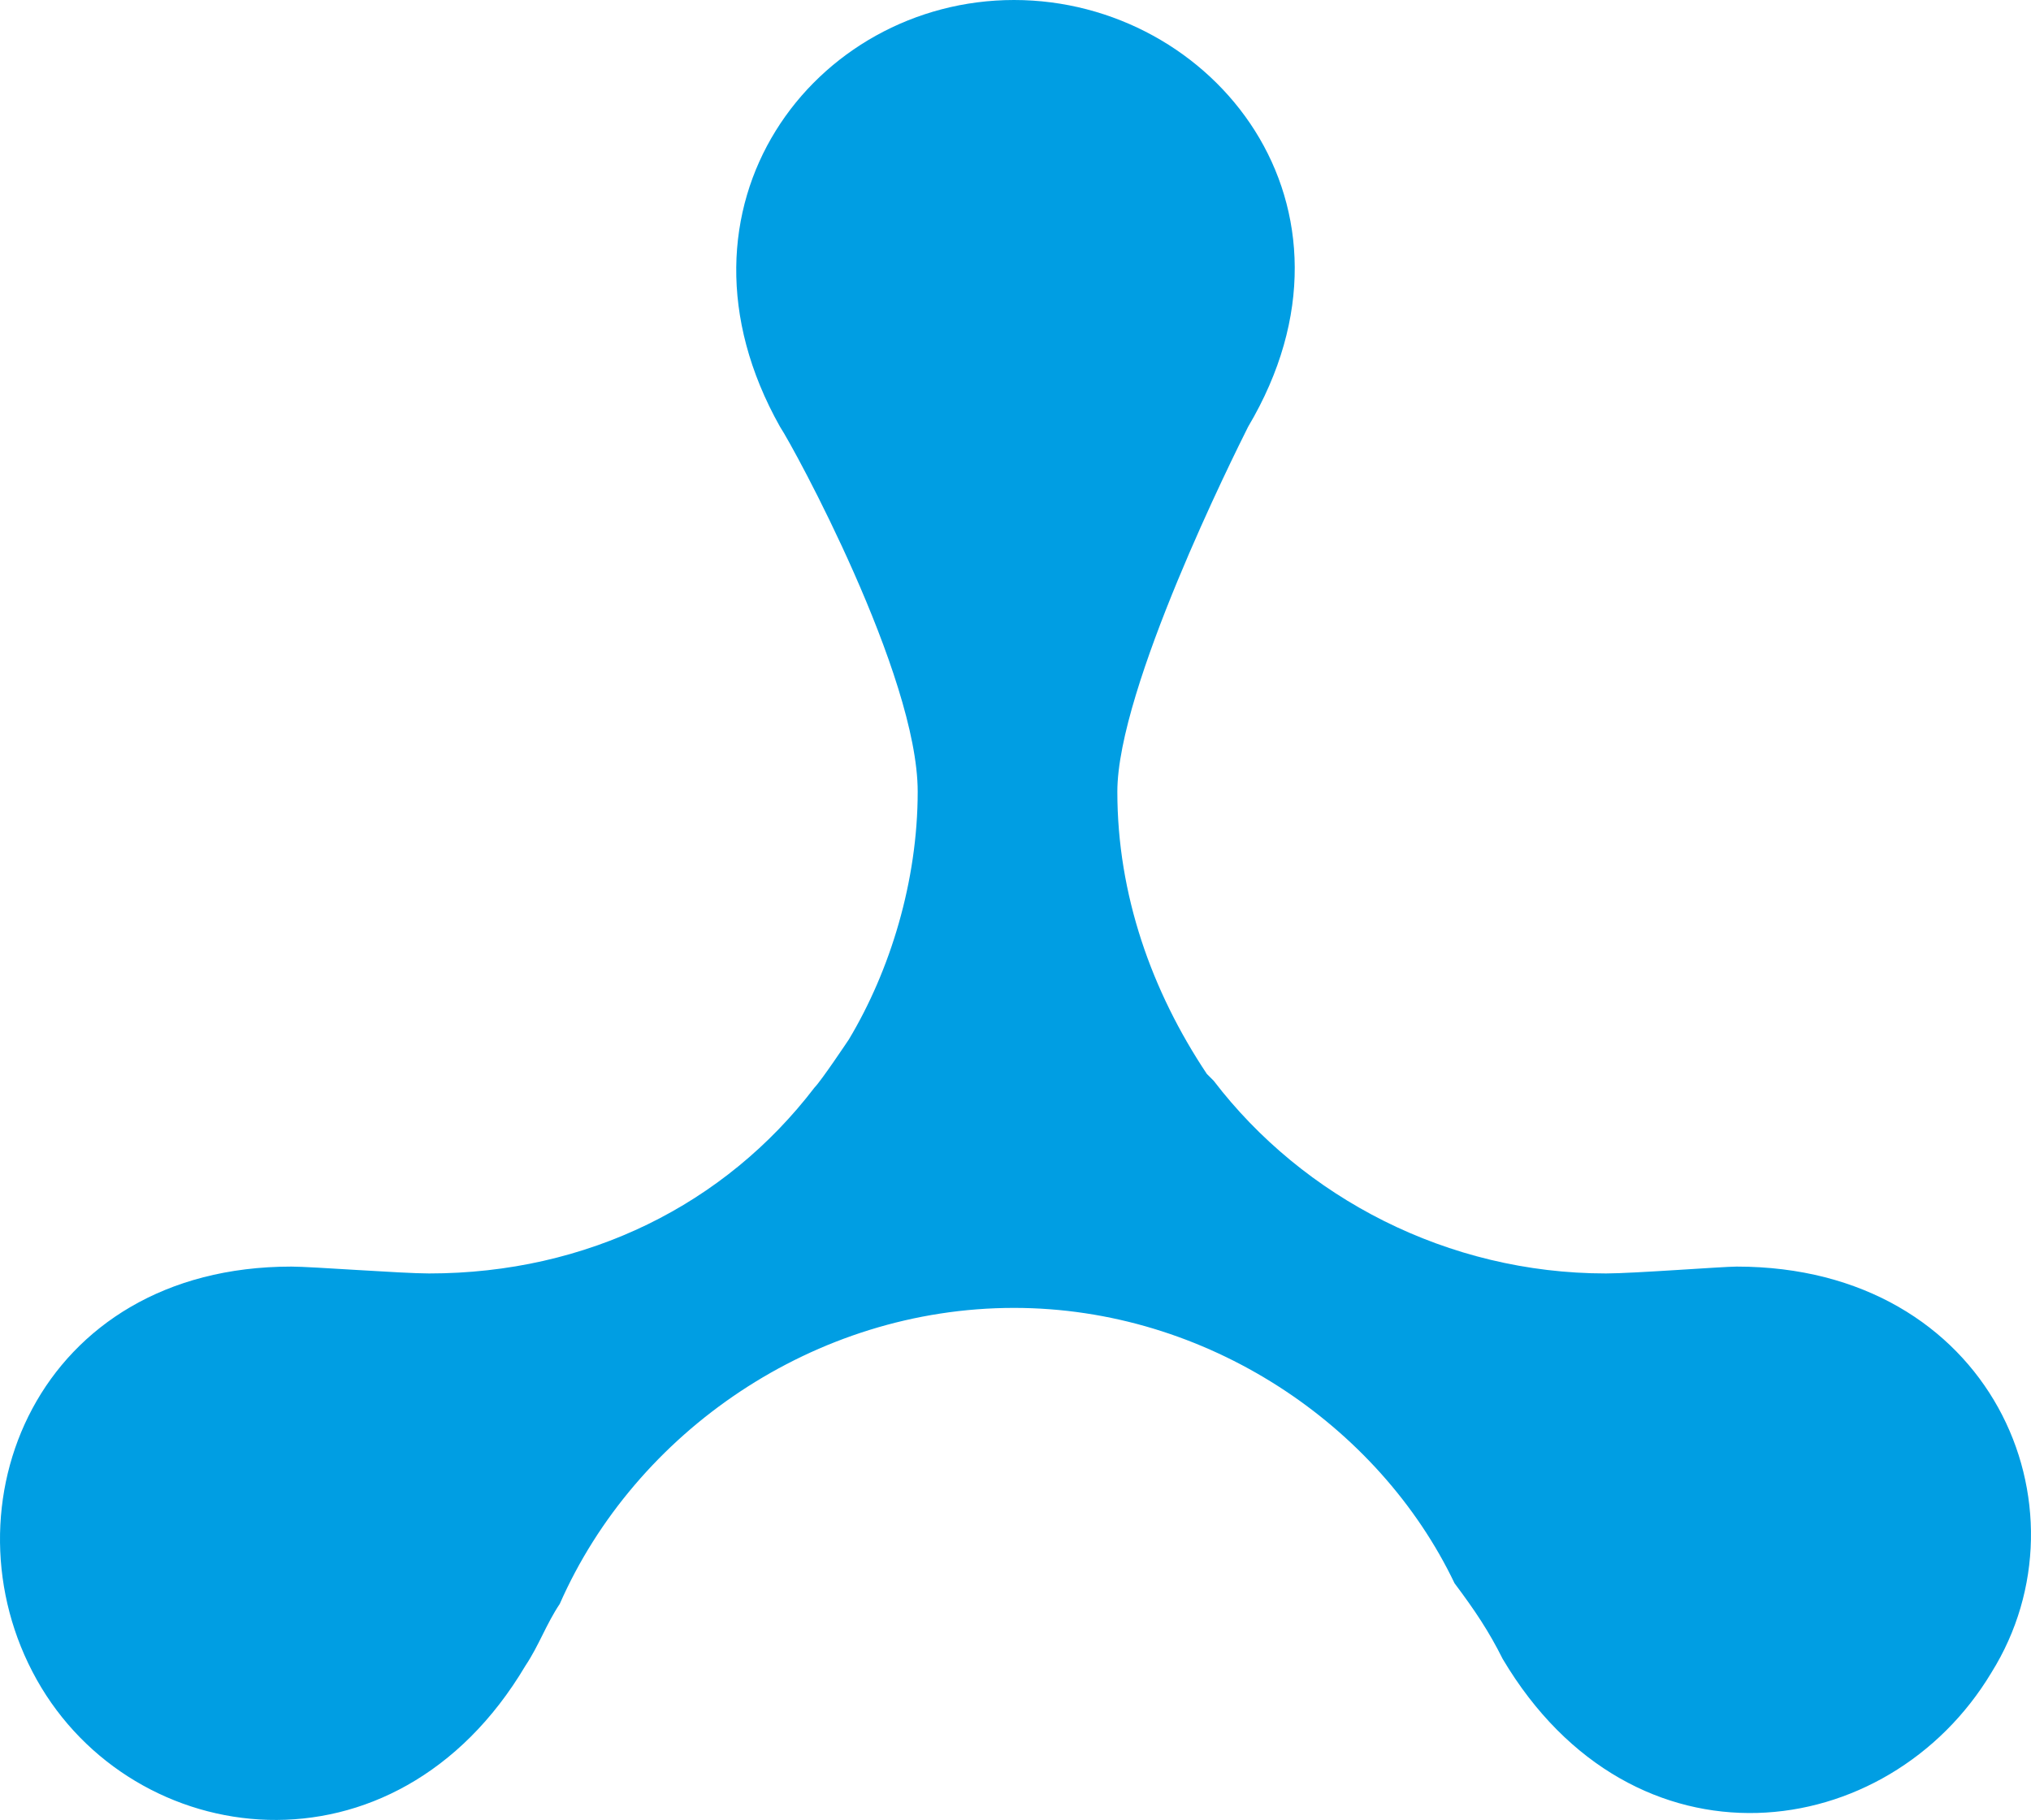 <svg xmlns="http://www.w3.org/2000/svg" viewBox="0 0 467.66 419.01" style="enable-background:new 0 0 467.66 419.01" xml:space="preserve"><path d="M399.9 291.61c-3.17 0-23.77 1.58-30.11 1.58-36.45 0-69.73-17.43-90.33-44.37l-1.58-1.58c-12.68-19.02-20.6-41.21-20.6-64.98s26.94-77.66 30.11-84C317.49 47.54 279.45 0 233.49 0s-82.41 47.54-53.88 98.26c3.17 4.75 31.7 57.05 31.7 84 0 20.6-6.34 41.21-15.85 57.05 0 0-6.34 9.51-7.92 11.09-20.6 26.94-52.3 42.79-88.75 42.79-6.34 0-26.94-1.58-31.7-1.58-58.64 0-80.83 55.47-58.64 95.09s82.41 47.54 112.52-3.17c3.17-4.75 4.75-9.51 7.92-14.26 17.43-39.62 58.64-68.15 104.6-68.15 44.37 0 84 26.94 101.43 63.39 4.75 6.34 7.92 11.09 11.09 17.43 30.11 50.71 88.75 42.79 112.52 3.17 23.78-38.04 0-93.5-58.63-93.5" style="fill:#009ee3"/></svg>